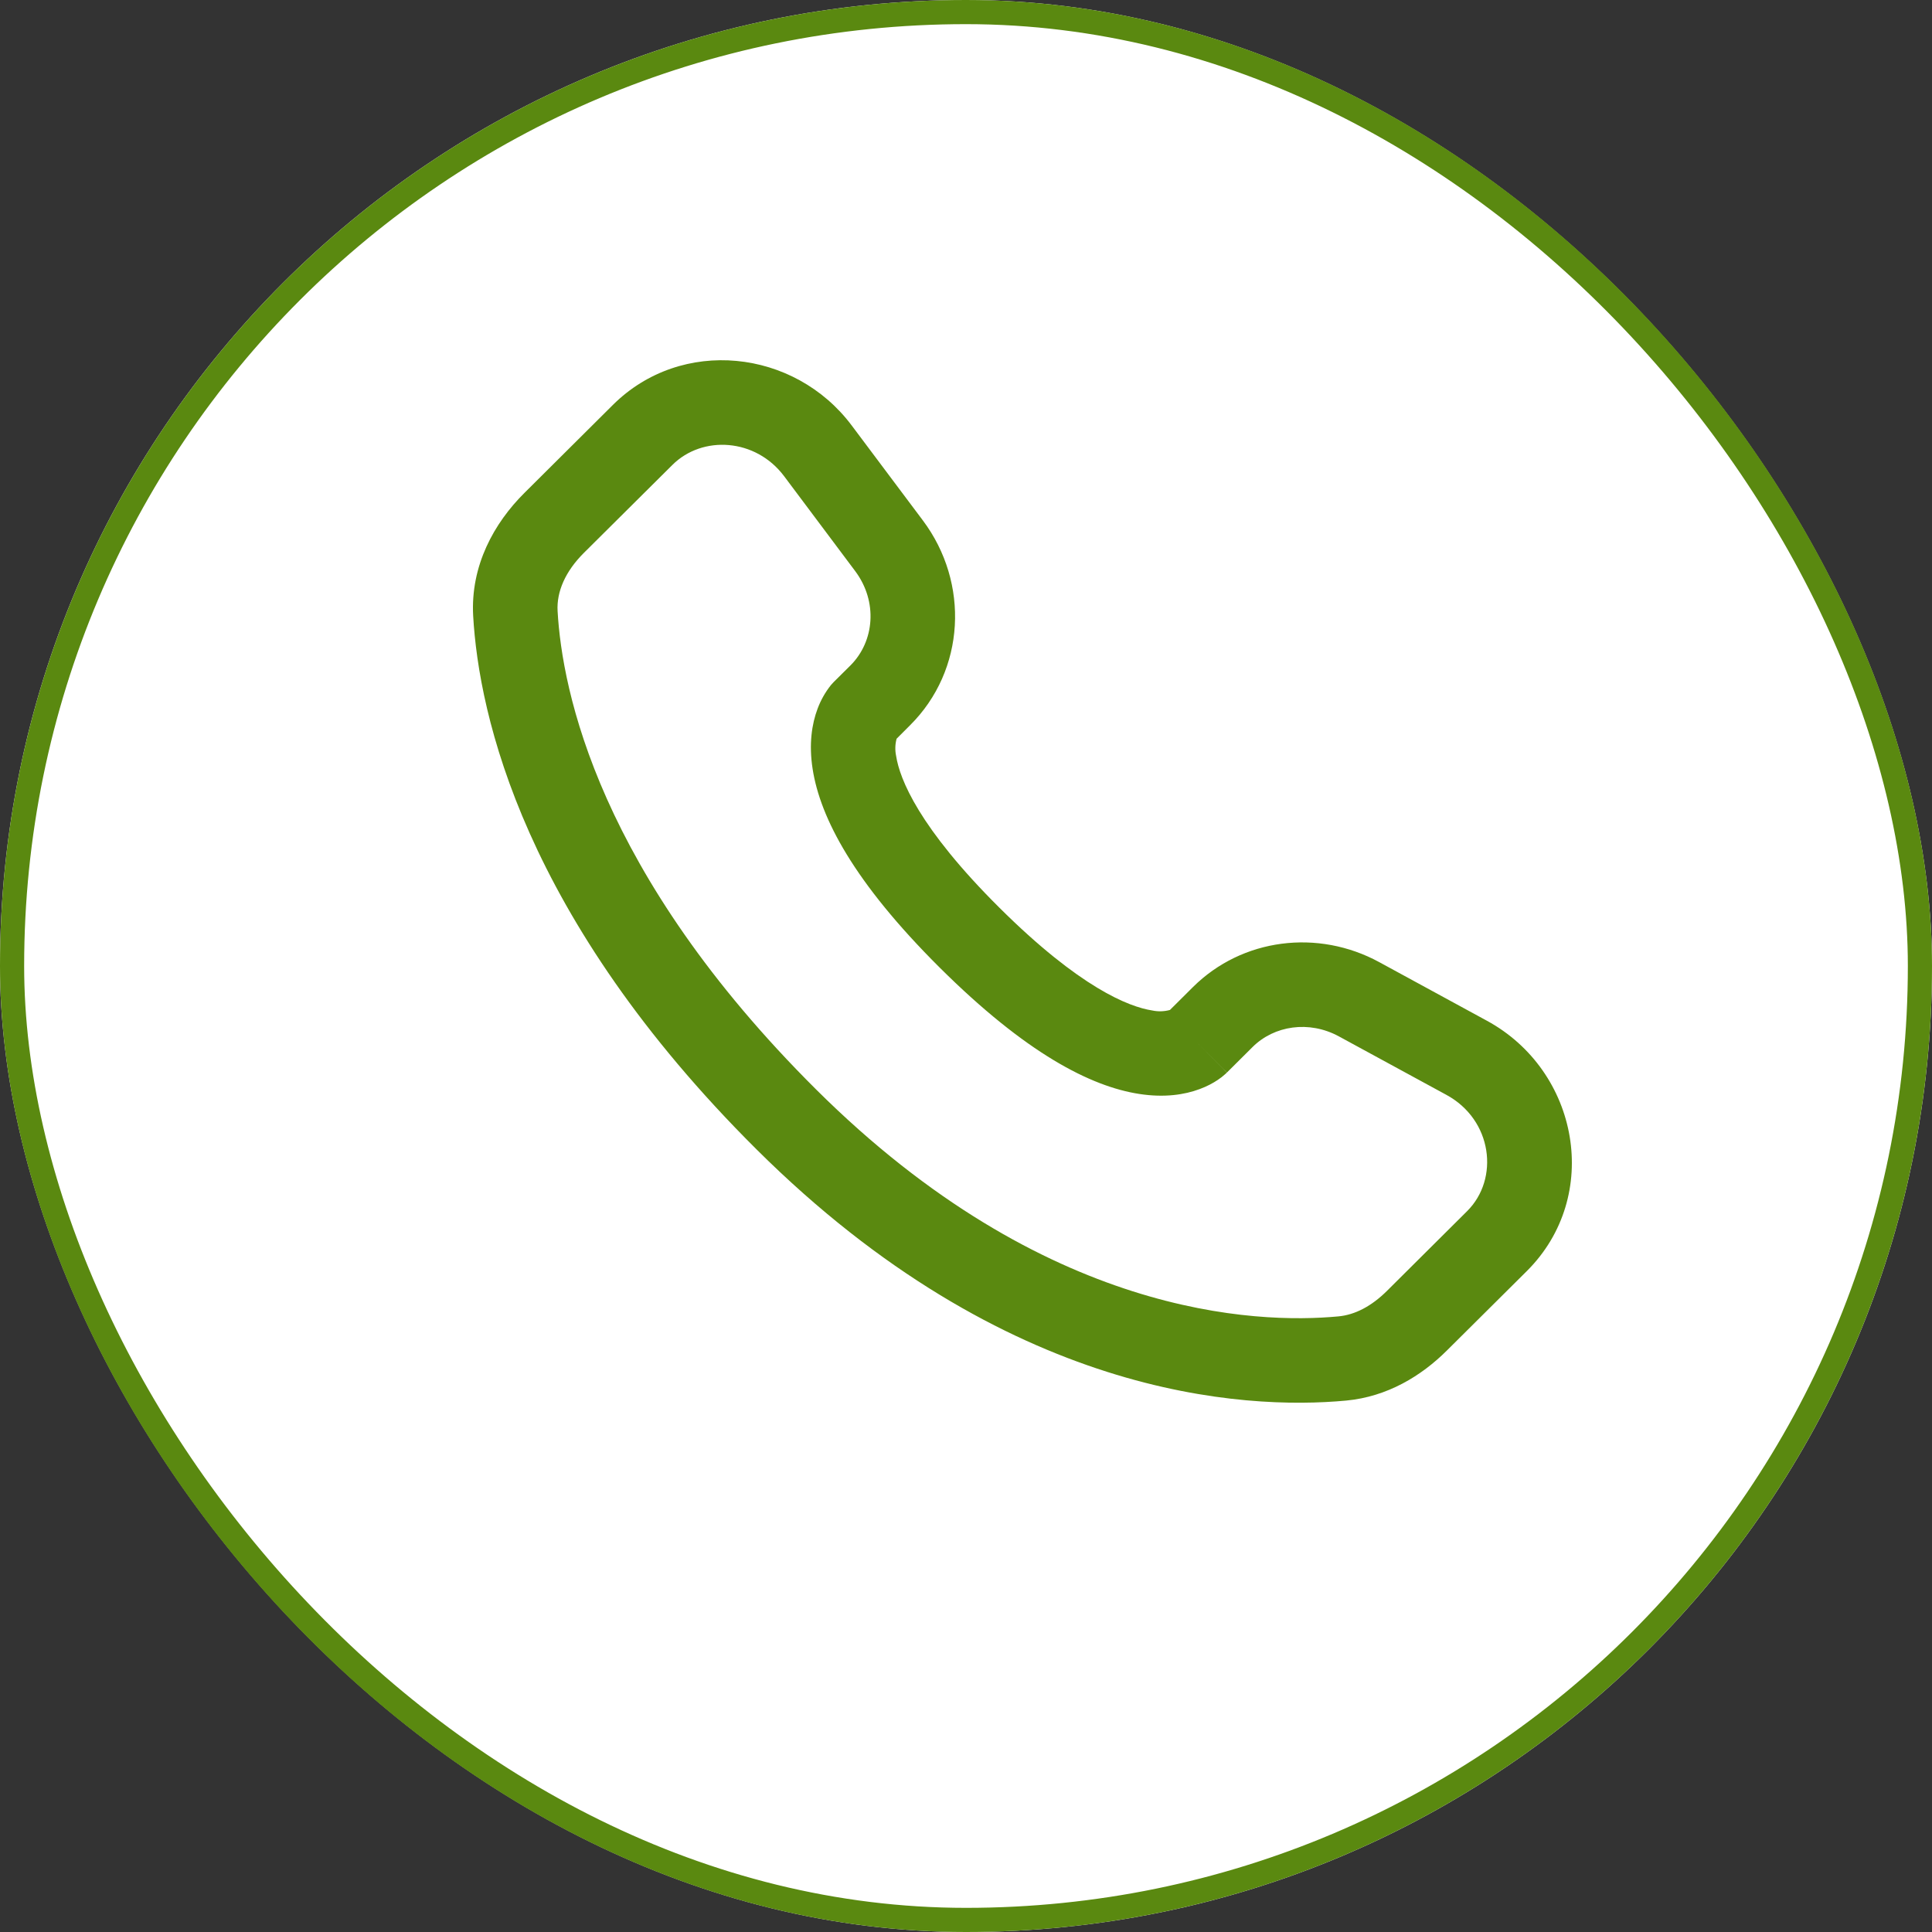 <svg width="80" height="80" viewBox="0 0 80 80" fill="none" xmlns="http://www.w3.org/2000/svg">
<rect x="0" y="0" width="80" height="80" fill="#333333" stroke="none"/>
<g clip-path="url(#clip0_1302_22250)">
<rect width="80" height="80" rx="8" fill="white"/>
<path fill-rule="evenodd" clip-rule="evenodd" d="M25.378 16.767C28.217 13.944 32.893 14.445 35.271 17.623L38.216 21.553C40.152 24.138 39.98 27.75 37.681 30.034L37.126 30.59C37.063 30.823 37.057 31.068 37.107 31.304C37.254 32.256 38.05 34.272 41.382 37.585C44.714 40.898 46.744 41.692 47.71 41.841C47.953 41.893 48.205 41.886 48.445 41.82L49.397 40.873C51.441 38.843 54.577 38.462 57.106 39.837L61.563 42.263C65.383 44.335 66.346 49.525 63.22 52.635L59.904 55.93C58.859 56.968 57.454 57.834 55.741 57.995C51.518 58.389 41.678 57.885 31.335 47.602C21.682 38.003 19.829 29.631 19.593 25.505C19.477 23.419 20.461 21.655 21.717 20.409L25.378 16.767ZM32.471 19.721C31.288 18.141 29.085 18.015 27.844 19.25L24.181 22.89C23.411 23.655 23.042 24.5 23.089 25.307C23.275 28.585 24.769 36.138 33.803 45.122C43.281 54.544 52.034 54.826 55.417 54.509C56.108 54.446 56.794 54.086 57.435 53.449L60.749 50.152C62.097 48.813 61.801 46.372 59.892 45.336L55.436 42.912C54.204 42.245 52.762 42.464 51.866 43.355L50.804 44.412L49.567 43.171C50.804 44.412 50.802 44.415 50.799 44.415L50.797 44.419L50.79 44.426L50.774 44.44L50.739 44.473C50.639 44.564 50.533 44.646 50.421 44.72C50.235 44.844 49.987 44.982 49.677 45.096C49.047 45.332 48.212 45.458 47.18 45.299C45.157 44.989 42.476 43.61 38.913 40.068C35.353 36.526 33.962 33.861 33.649 31.84C33.488 30.809 33.617 29.974 33.855 29.344C33.987 28.99 34.174 28.659 34.41 28.364L34.485 28.282L34.517 28.247L34.531 28.233L34.538 28.226L34.543 28.221L35.215 27.554C36.214 26.558 36.354 24.908 35.413 23.65L32.471 19.721Z" fill="#5A8910"/>
</g>
<rect x="0.5" y="0.5" width="79" height="79" rx="39.5" stroke="#5A8910"/>
<defs>
<clipPath id="clip0_1302_22250">
<rect width="80" height="80" rx="40" fill="white"/>
</clipPath>
</defs>
</svg>
